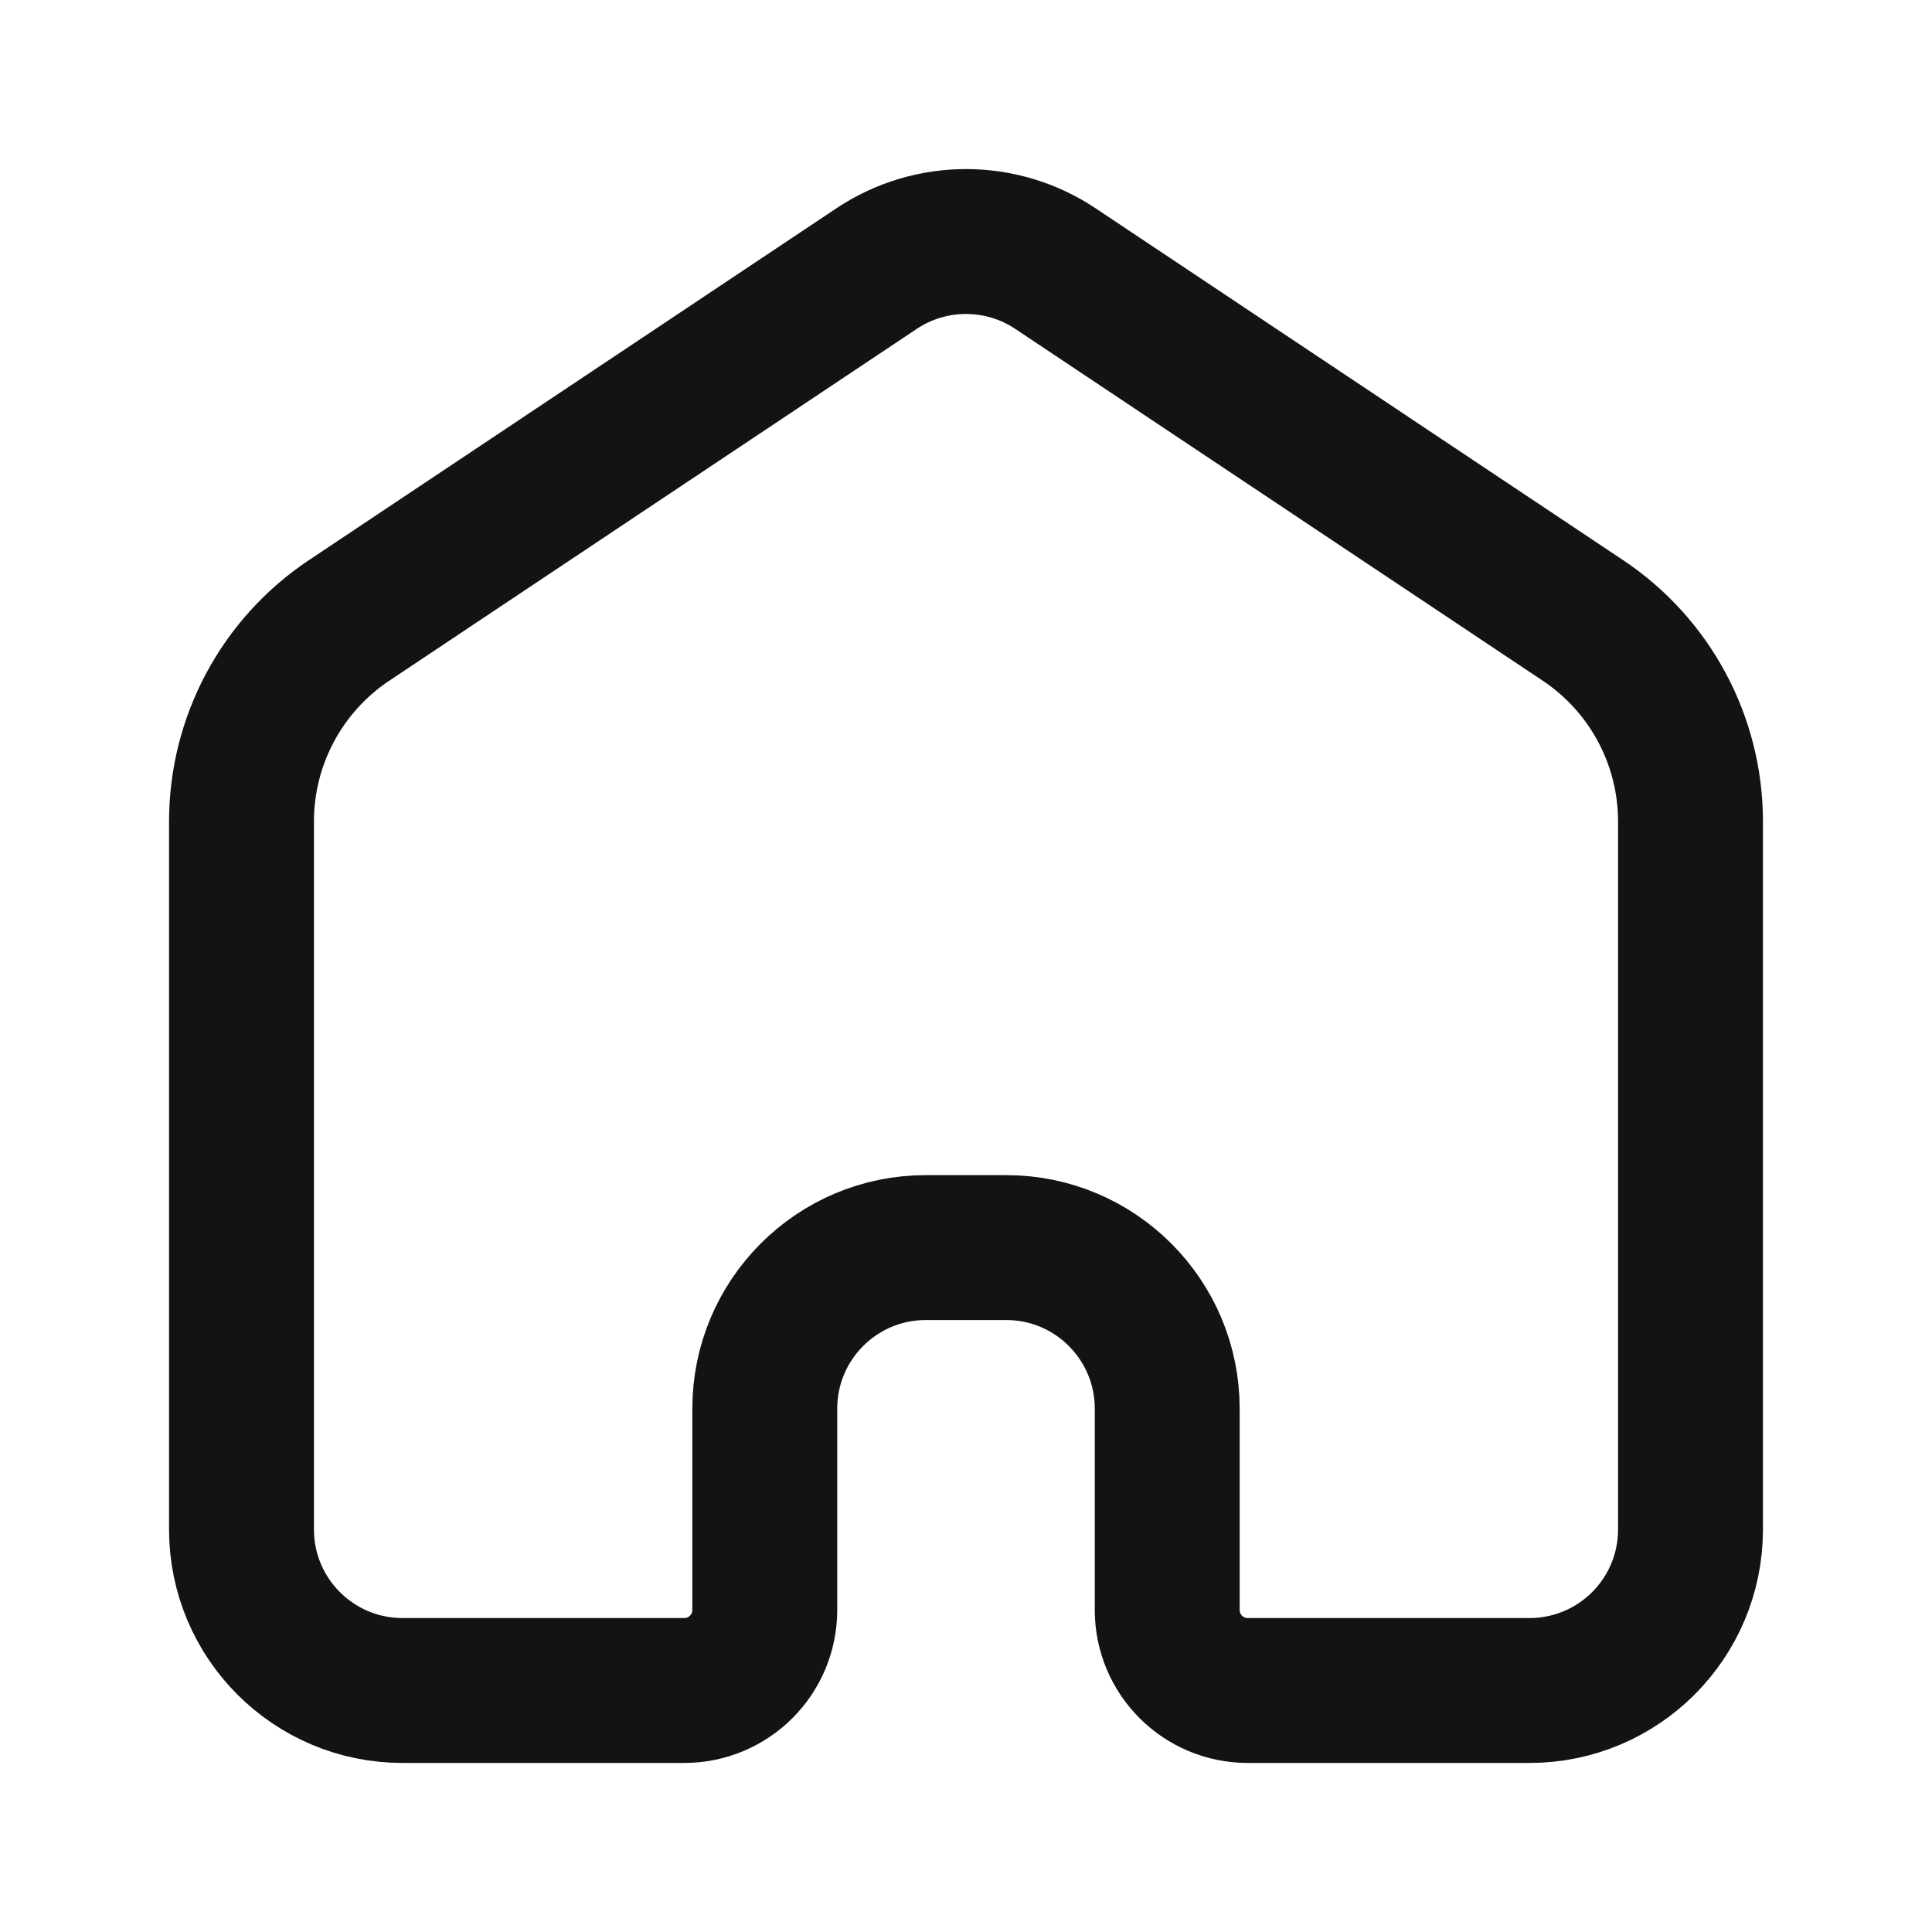 <?xml version="1.0" encoding="UTF-8"?>
<svg xmlns="http://www.w3.org/2000/svg" width="20" height="20" viewBox="0 0 20 20" fill="none">
  <g id="home">
    <path id="icon" d="M17.5 15.833V8.504C17.5 7.667 17.082 6.887 16.387 6.423L10.925 2.78C10.365 2.407 9.635 2.407 9.075 2.78L3.613 6.423C2.918 6.887 2.5 7.667 2.5 8.504V15.833C2.5 16.754 3.246 17.5 4.167 17.5H7.083C7.544 17.5 7.917 17.127 7.917 16.666V14.582C7.917 13.662 8.663 12.915 9.583 12.915H10.417C11.337 12.915 12.083 13.662 12.083 14.582V16.666C12.083 17.127 12.456 17.5 12.917 17.5H15.833C16.754 17.5 17.5 16.754 17.5 15.833Z" stroke="#131313" stroke-width="1.5" stroke-linecap="round" stroke-linejoin="round"></path>
  </g>
</svg>
